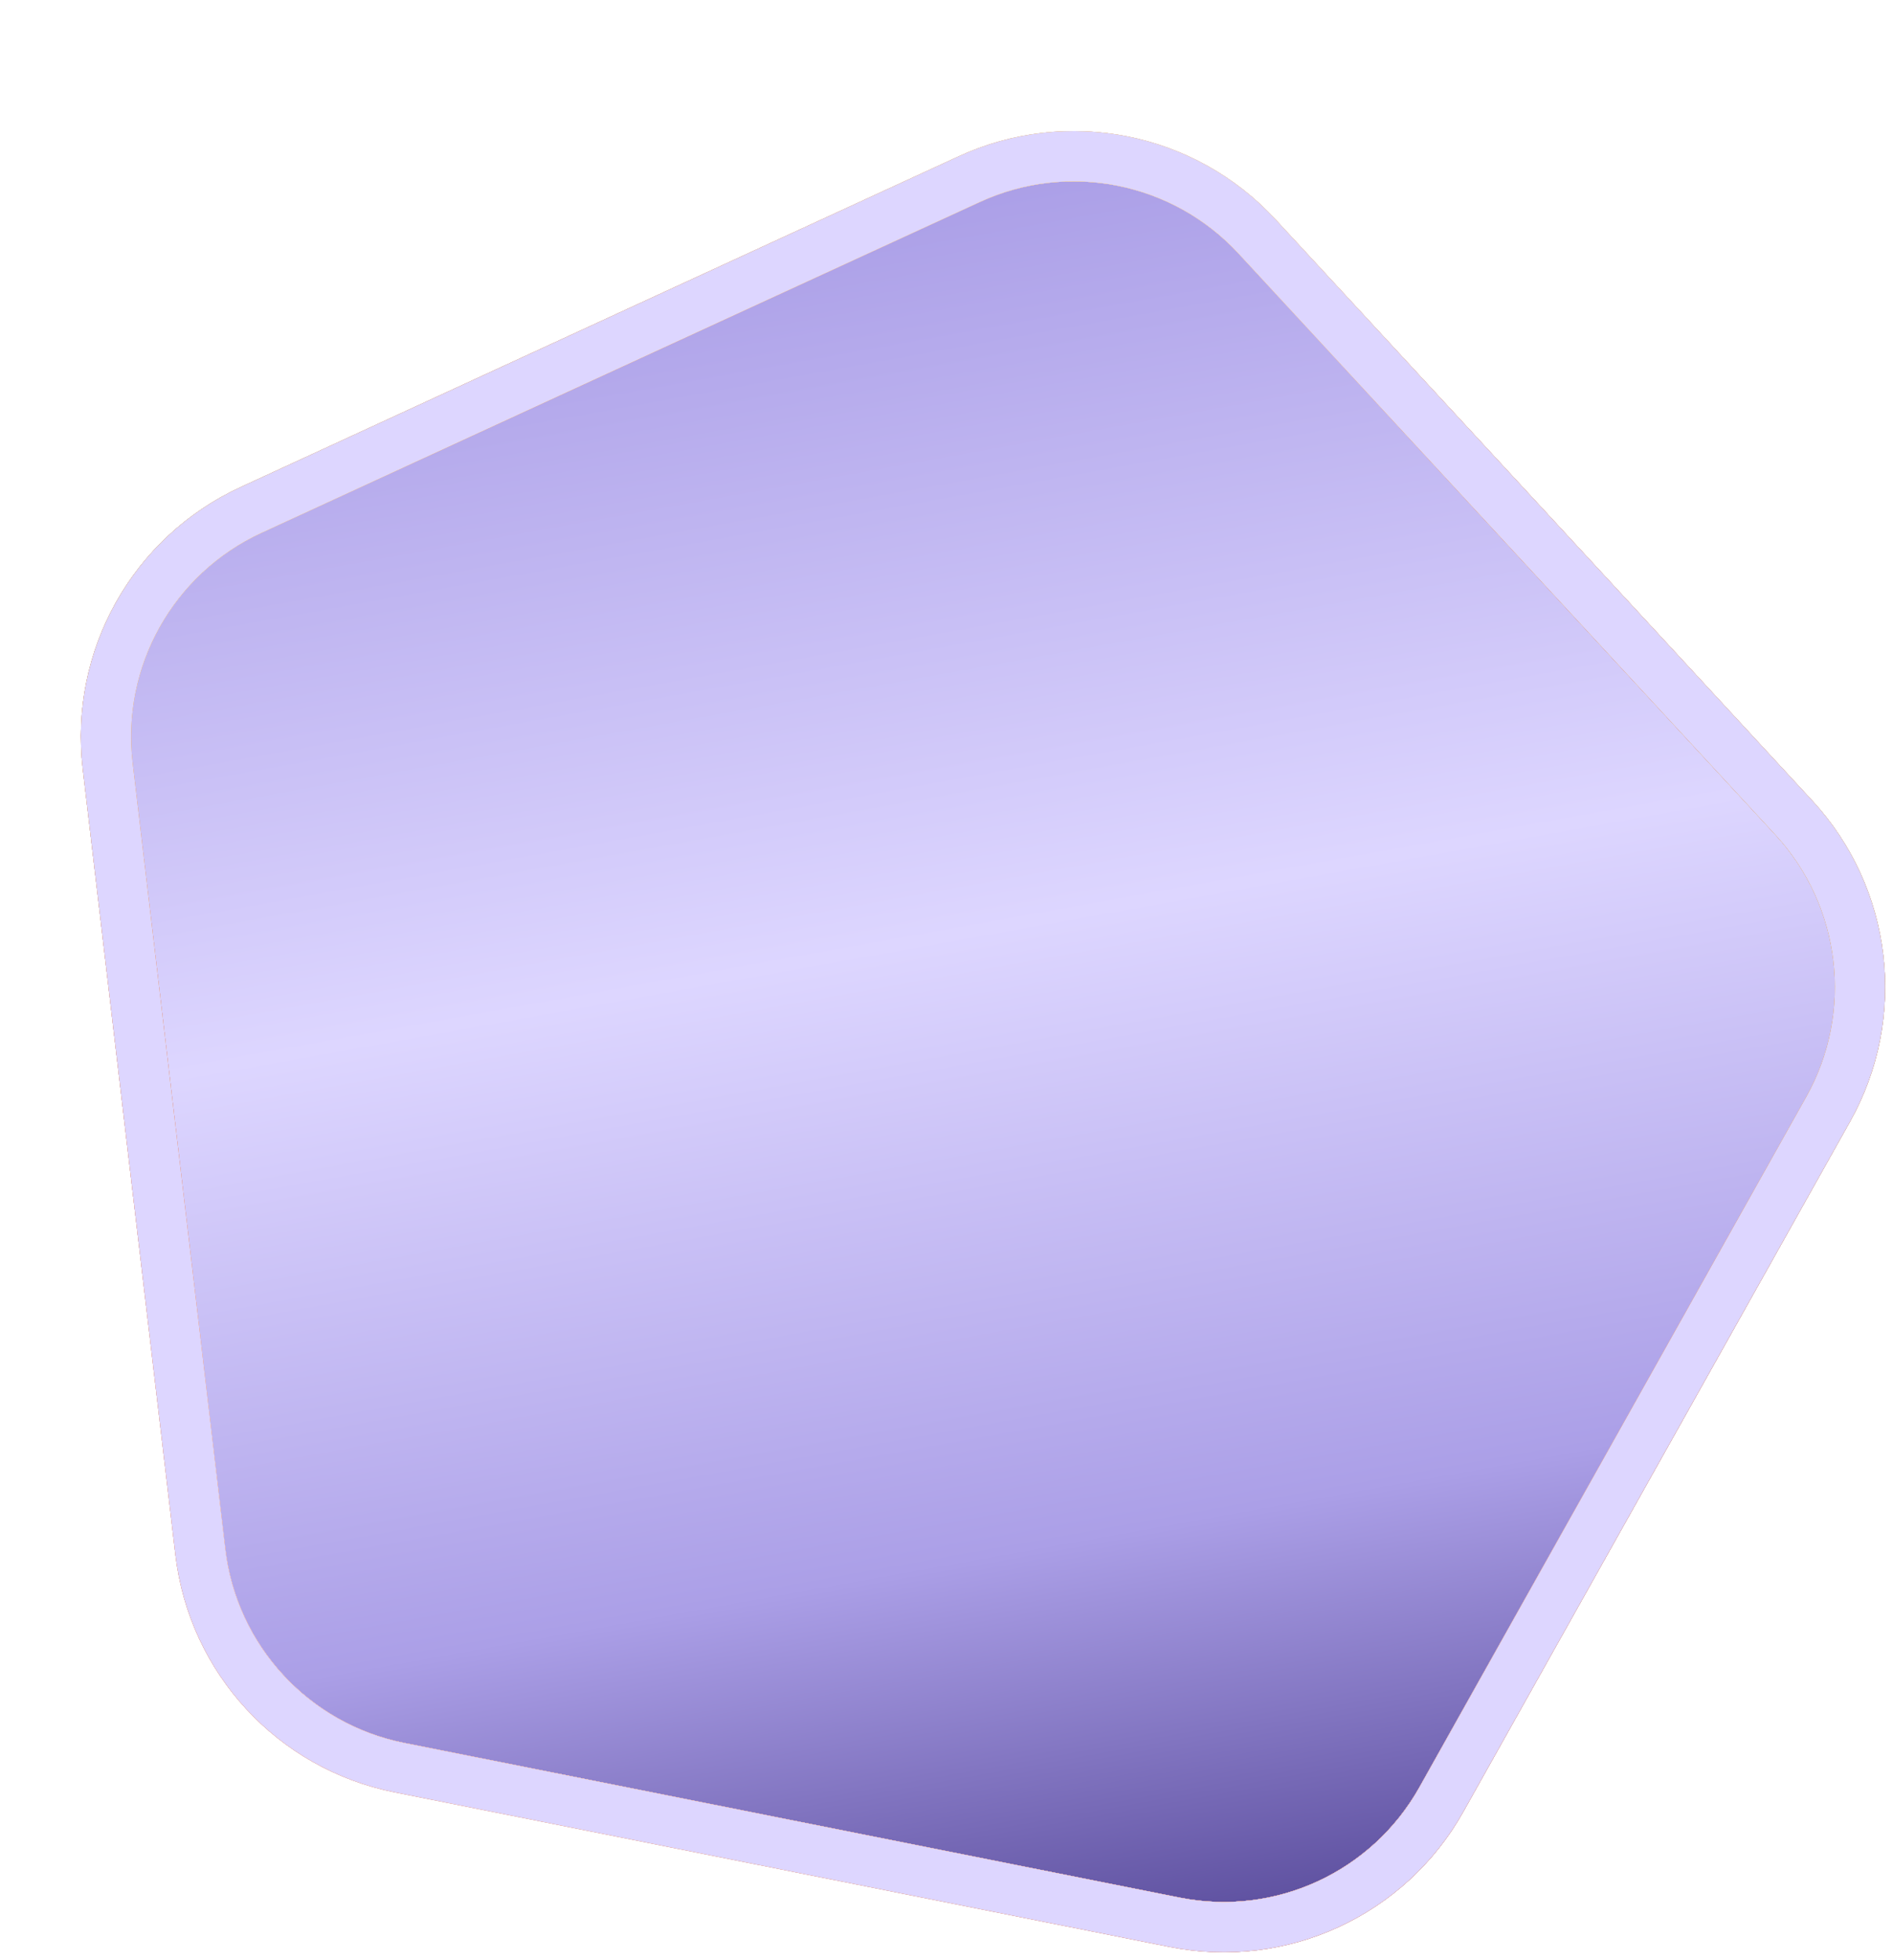 <svg width="144" height="149" viewBox="0 0 144 149" fill="none" xmlns="http://www.w3.org/2000/svg">
<g filter="url(#filter0_d_1385_37)">
<path fill-rule="evenodd" clip-rule="evenodd" d="M68.702 5.622C75.417 2.53 83.358 4.113 88.375 9.542L129.209 53.731C134.229 59.163 135.179 67.211 131.562 73.662L102.134 126.148C98.518 132.597 91.16 135.985 83.909 134.539L24.917 122.778C17.666 121.332 12.17 115.382 11.304 108.039L4.254 48.278C3.388 40.934 7.349 33.867 14.067 30.774L68.702 5.622Z" fill="url(#paint0_linear_1385_37)"/>
<path d="M130.614 52.434L89.779 8.244C84.2 2.207 75.369 0.447 67.902 3.885L13.267 29.038C5.797 32.477 1.392 40.335 2.355 48.502L9.405 108.263C10.368 116.428 16.48 123.045 24.543 124.653L83.535 136.414C91.599 138.022 99.781 134.255 103.802 127.083L133.229 74.597C137.252 67.423 136.196 58.474 130.614 52.434Z" stroke="#BCD3D5" stroke-width="3.824"/>
<path d="M130.614 52.434L89.779 8.244C84.2 2.207 75.369 0.447 67.902 3.885L13.267 29.038C5.797 32.477 1.392 40.335 2.355 48.502L9.405 108.263C10.368 116.428 16.48 123.045 24.543 124.653L83.535 136.414C91.599 138.022 99.781 134.255 103.802 127.083L133.229 74.597C137.252 67.423 136.196 58.474 130.614 52.434Z" stroke="url(#paint1_angular_1385_37)" stroke-width="3.824"/>
<path d="M130.614 52.434L89.779 8.244C84.2 2.207 75.369 0.447 67.902 3.885L13.267 29.038C5.797 32.477 1.392 40.335 2.355 48.502L9.405 108.263C10.368 116.428 16.48 123.045 24.543 124.653L83.535 136.414C91.599 138.022 99.781 134.255 103.802 127.083L133.229 74.597C137.252 67.423 136.196 58.474 130.614 52.434Z" stroke="url(#paint2_angular_1385_37)" stroke-width="3.824"/>
<path d="M130.614 52.434L89.779 8.244C84.2 2.207 75.369 0.447 67.902 3.885L13.267 29.038C5.797 32.477 1.392 40.335 2.355 48.502L9.405 108.263C10.368 116.428 16.48 123.045 24.543 124.653L83.535 136.414C91.599 138.022 99.781 134.255 103.802 127.083L133.229 74.597C137.252 67.423 136.196 58.474 130.614 52.434Z" stroke="url(#paint3_angular_1385_37)" stroke-width="3.824"/>
<path d="M130.614 52.434L89.779 8.244C84.2 2.207 75.369 0.447 67.902 3.885L13.267 29.038C5.797 32.477 1.392 40.335 2.355 48.502L9.405 108.263C10.368 116.428 16.48 123.045 24.543 124.653L83.535 136.414C91.599 138.022 99.781 134.255 103.802 127.083L133.229 74.597C137.252 67.423 136.196 58.474 130.614 52.434Z" stroke="url(#paint4_linear_1385_37)" stroke-width="3.824"/>
<path d="M130.614 52.434L89.779 8.244C84.2 2.207 75.369 0.447 67.902 3.885L13.267 29.038C5.797 32.477 1.392 40.335 2.355 48.502L9.405 108.263C10.368 116.428 16.48 123.045 24.543 124.653L83.535 136.414C91.599 138.022 99.781 134.255 103.802 127.083L133.229 74.597C137.252 67.423 136.196 58.474 130.614 52.434Z" stroke="url(#paint5_linear_1385_37)" stroke-width="3.824"/>
<path d="M130.614 52.434L89.779 8.244C84.2 2.207 75.369 0.447 67.902 3.885L13.267 29.038C5.797 32.477 1.392 40.335 2.355 48.502L9.405 108.263C10.368 116.428 16.48 123.045 24.543 124.653L83.535 136.414C91.599 138.022 99.781 134.255 103.802 127.083L133.229 74.597C137.252 67.423 136.196 58.474 130.614 52.434Z" stroke="#DDD6FF" stroke-width="3.824"/>
</g>
<defs>
<filter id="filter0_d_1385_37" x="0.312" y="0.232" width="143.094" height="148.194" filterUnits="userSpaceOnUse" color-interpolation-filters="sRGB">
<feFlood flood-opacity="0" result="BackgroundImageFix"/>
<feColorMatrix in="SourceAlpha" type="matrix" values="0 0 0 0 0 0 0 0 0 0 0 0 0 0 0 0 0 0 127 0" result="hardAlpha"/>
<feOffset dx="5.839" dy="9.732"/>
<feComposite in2="hardAlpha" operator="out"/>
<feColorMatrix type="matrix" values="0 0 0 0 0.867 0 0 0 0 0.839 0 0 0 0 1 0 0 0 1 0"/>
<feBlend mode="normal" in2="BackgroundImageFix" result="effect1_dropShadow_1385_37"/>
<feBlend mode="normal" in="SourceGraphic" in2="effect1_dropShadow_1385_37" result="shape"/>
</filter>
<linearGradient id="paint0_linear_1385_37" x1="27.192" y1="-10.083" x2="55.689" y2="148.441" gradientUnits="userSpaceOnUse">
<stop stop-color="#4D3F90"/>
<stop offset="0.135" stop-color="#AB9FE7"/>
<stop offset="0.48" stop-color="#DDD6FF"/>
<stop offset="0.771" stop-color="#AB9FE7"/>
<stop offset="1" stop-color="#4D3F90"/>
</linearGradient>
<radialGradient id="paint1_angular_1385_37" cx="0" cy="0" r="1" gradientUnits="userSpaceOnUse" gradientTransform="translate(67.195 64.549) rotate(101.275) scale(65.371 68.74)">
<stop stop-color="#C38CFA"/>
<stop offset="0.499" stop-color="#A65AEE"/>
<stop offset="0.754" stop-color="#7D1EDD"/>
<stop offset="1" stop-color="#D8A9FB"/>
</radialGradient>
<radialGradient id="paint2_angular_1385_37" cx="0" cy="0" r="1" gradientUnits="userSpaceOnUse" gradientTransform="translate(67.195 64.549) rotate(101.275) scale(65.371 68.74)">
<stop stop-color="#F29985"/>
<stop offset="0.499" stop-color="#EC6F57"/>
<stop offset="0.754" stop-color="#DB4A2D"/>
<stop offset="1" stop-color="#F6BFBB"/>
</radialGradient>
<radialGradient id="paint3_angular_1385_37" cx="0" cy="0" r="1" gradientUnits="userSpaceOnUse" gradientTransform="translate(67.195 64.549) rotate(101.275) scale(65.371 68.74)">
<stop stop-color="#FDC7FF"/>
<stop offset="0.499" stop-color="#D782D2"/>
<stop offset="0.754" stop-color="#DC64EA"/>
<stop offset="1" stop-color="#FFEBFF"/>
</radialGradient>
<linearGradient id="paint4_linear_1385_37" x1="121.827" y1="142.099" x2="-27.095" y2="74.944" gradientUnits="userSpaceOnUse">
<stop stop-color="#4D3F90"/>
<stop offset="0.229" stop-color="#AB9FE7"/>
<stop offset="0.52" stop-color="#DDD6FF"/>
<stop offset="0.865" stop-color="#AB9FE7"/>
<stop offset="1" stop-color="#4D3F90"/>
</linearGradient>
<linearGradient id="paint5_linear_1385_37" x1="54.399" y1="128.657" x2="77.337" y2="13.603" gradientUnits="userSpaceOnUse">
<stop offset="0.13" stop-color="#FF7C13"/>
<stop offset="0.26" stop-color="#FF8114"/>
<stop offset="0.42" stop-color="#FF9116"/>
<stop offset="0.59" stop-color="#FFAB1B"/>
<stop offset="0.75" stop-color="#FFC721"/>
</linearGradient>
</defs>
</svg>
